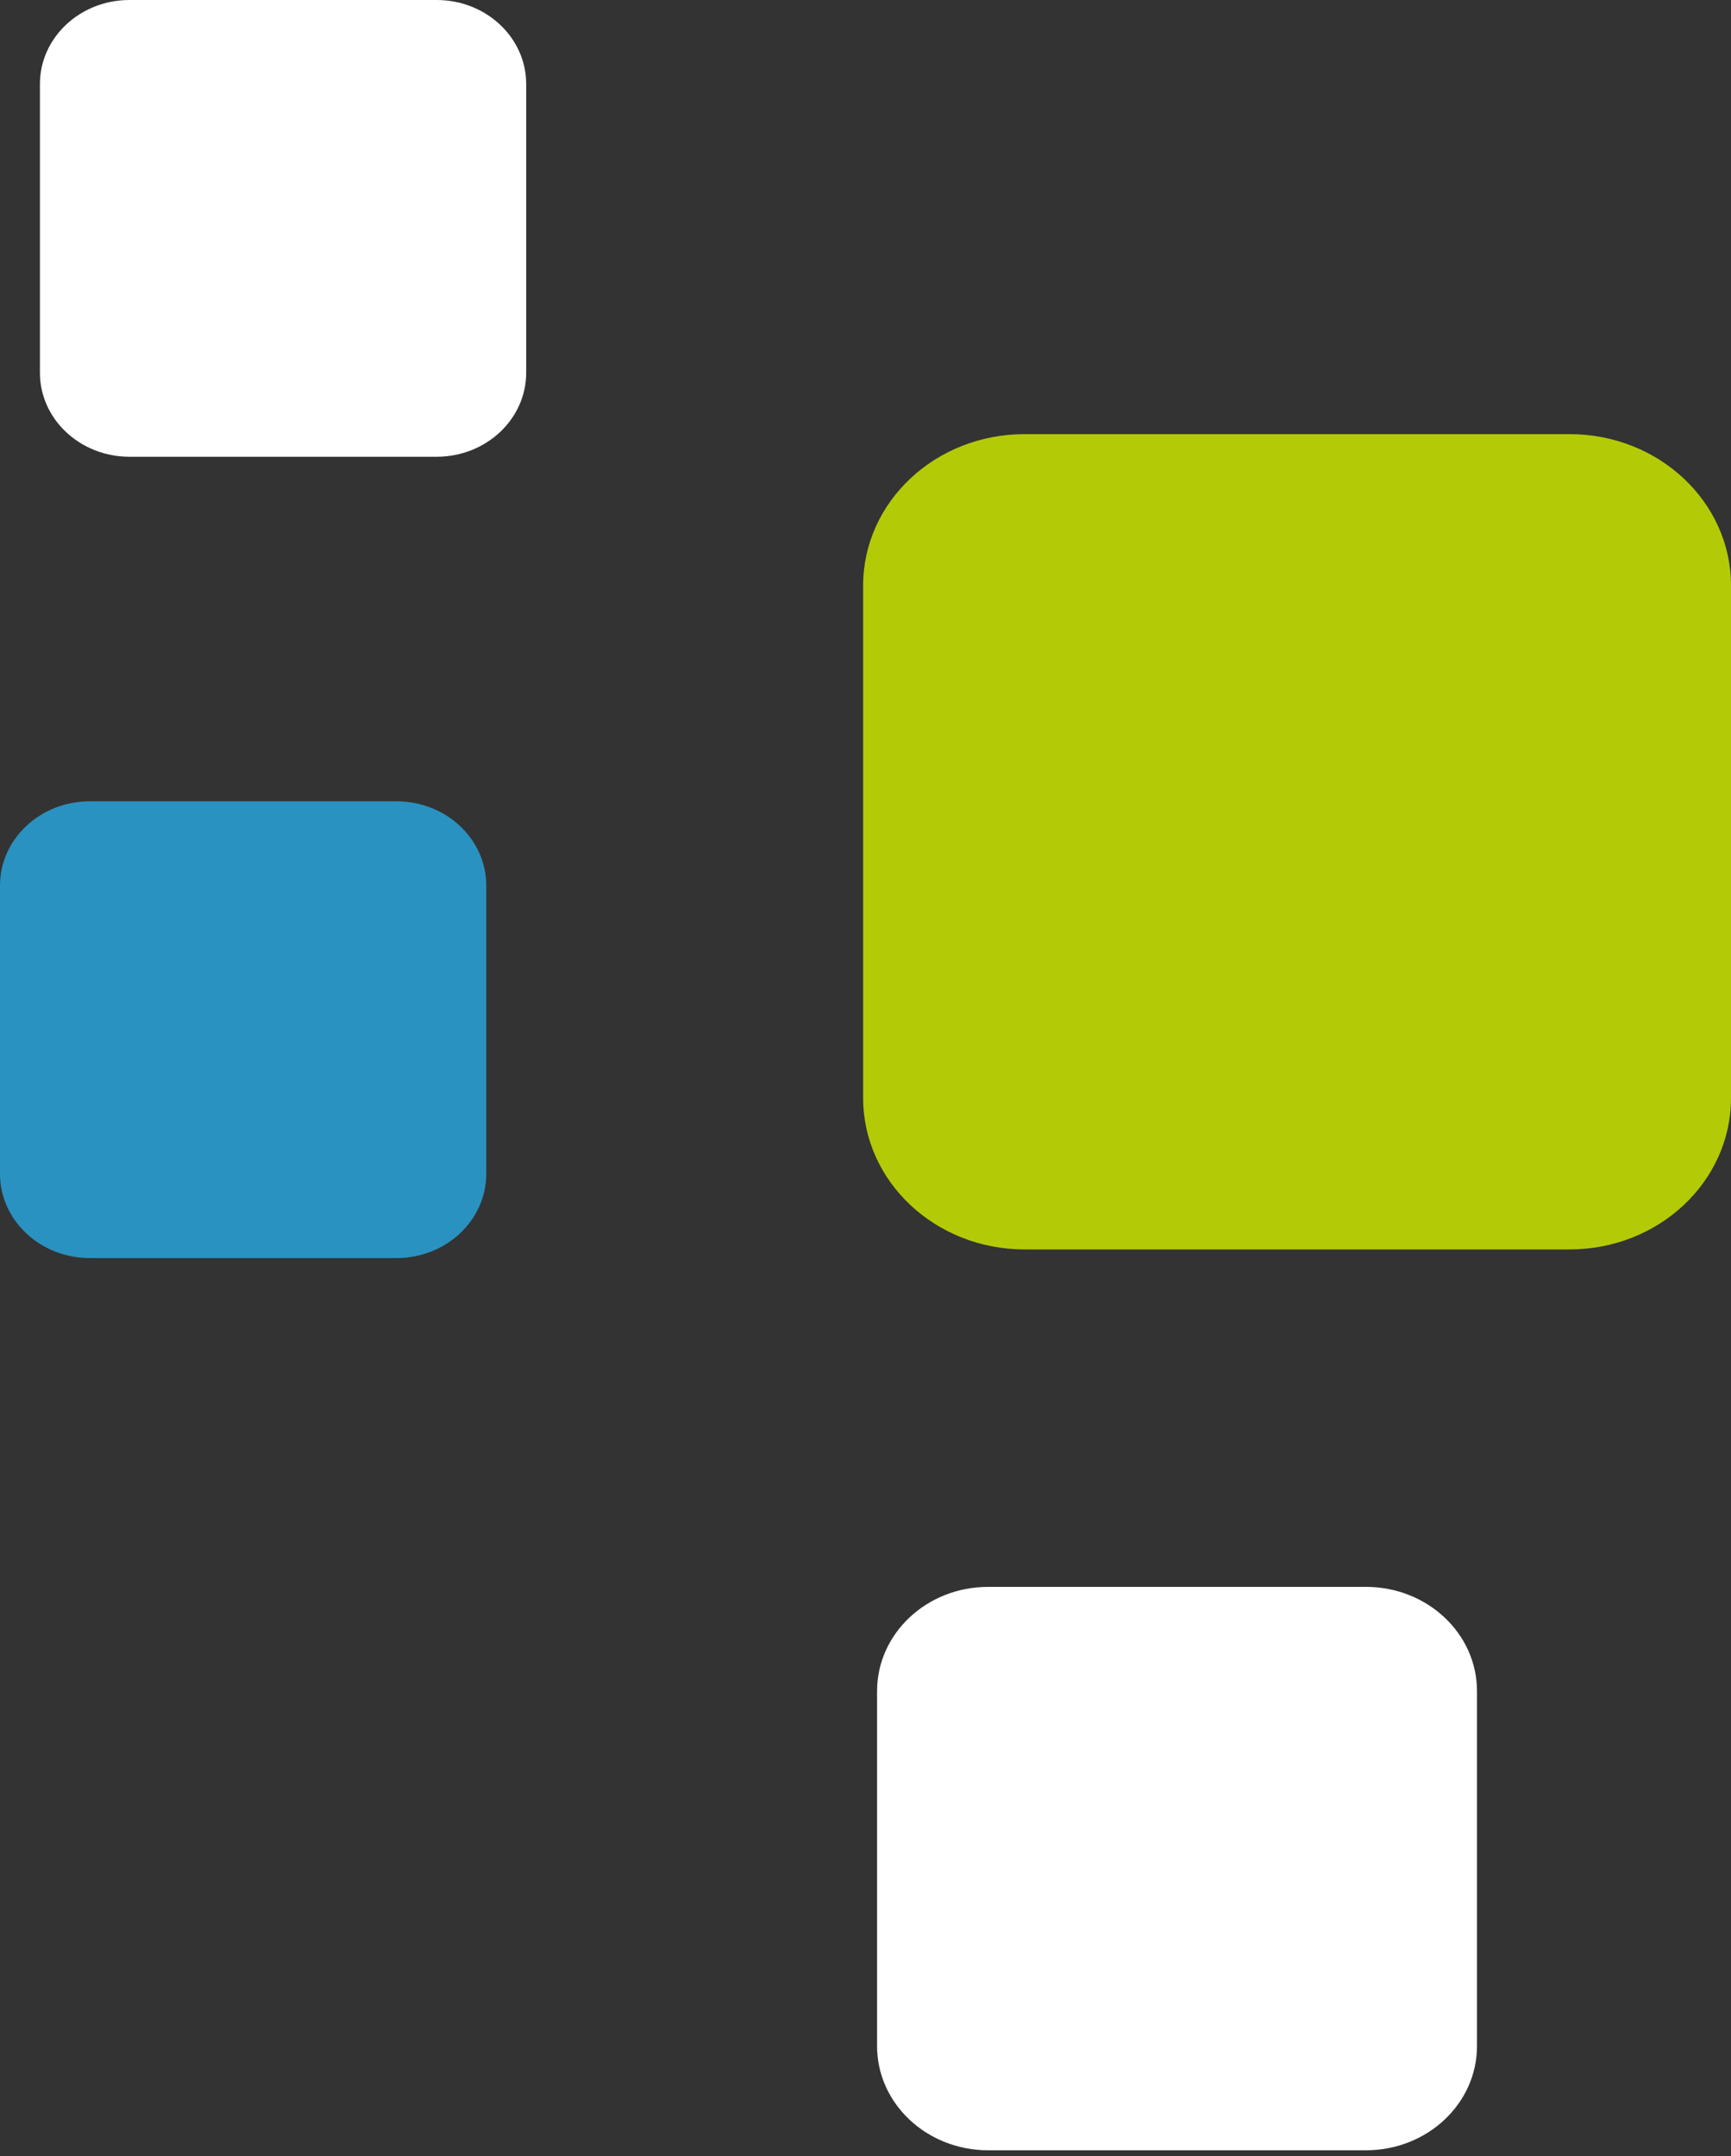 <svg xmlns="http://www.w3.org/2000/svg" width="232" height="289" viewBox="0 0 232 289" fill="none"><rect x="0" y="0" width="232" height="289" fill="#333333" stroke="none"/><path d="M183.072 212.697H132.435C124.215 212.697 117.551 218.951 117.551 226.665V274.245C117.551 281.959 124.215 288.213 132.435 288.213H183.072C191.292 288.213 197.956 281.959 197.956 274.245V226.665C197.956 218.951 191.292 212.697 183.072 212.697Z" fill="white"></path><path d="M210.371 58.19H137.313C125.367 58.19 115.684 67.277 115.684 78.487V147.168C115.684 158.378 125.367 167.465 137.313 167.465H210.371C222.317 167.465 232.001 158.378 232.001 147.168V78.487C232.001 67.277 222.317 58.19 210.371 58.19Z" fill="#B3CB06"></path><path d="M58.522 0H17.354C10.725 0 5.351 5.043 5.351 11.263V49.957C5.351 56.178 10.725 61.221 17.354 61.221H58.522C65.151 61.221 70.524 56.178 70.524 49.957V11.263C70.524 5.043 65.151 0 58.522 0Z" fill="white"></path><path d="M53.139 107.403H12.034C5.388 107.403 0 112.459 0 118.696V157.331C0 163.568 5.388 168.624 12.034 168.624H53.139C59.785 168.624 65.173 163.568 65.173 157.331V118.696C65.173 112.459 59.785 107.403 53.139 107.403Z" fill="#2992C1"></path></svg>